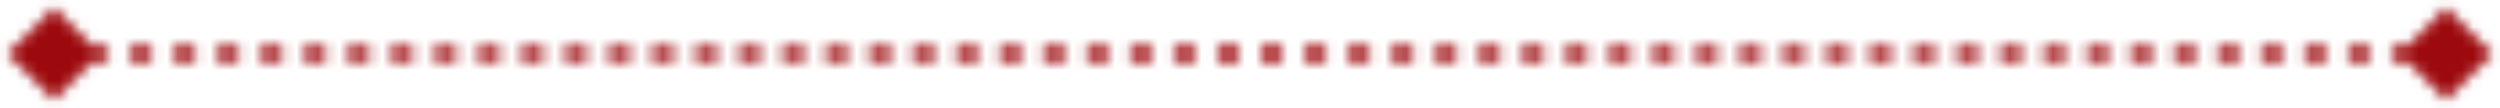 <svg width="232" height="10" viewBox="0 0 232 10" fill="none" xmlns="http://www.w3.org/2000/svg">
<mask id="mask0_269_1060" style="mask-type:alpha" maskUnits="userSpaceOnUse" x="0" y="0" width="232" height="10">
<path d="M0.67 5L5 9.33L9.33 5L5 0.67L0.67 5ZM231.33 5L227 0.67L222.67 5L227 9.33L231.33 5ZM5 5.75H6.009V4.25H5V5.75ZM8.027 5.75H10.046V4.25H8.027V5.75ZM12.064 5.75H14.082V4.25H12.064V5.75ZM16.1 5.75H18.118V4.25H16.1V5.75ZM20.136 5.75H22.154V4.25H20.136V5.75ZM24.173 5.75H26.191V4.25H24.173V5.75ZM28.209 5.75H30.227V4.25H28.209V5.75ZM32.245 5.75H34.264V4.25H32.245V5.75ZM36.282 5.75H38.3V4.25H36.282V5.75ZM40.318 5.75H42.336V4.25H40.318V5.75ZM44.355 5.75H46.373V4.25H44.355V5.75ZM48.391 5.75H50.409V4.25H48.391V5.75ZM52.427 5.75H54.445V4.25H52.427V5.75ZM56.464 5.75H58.482V4.25H56.464V5.75ZM60.5 5.75H62.518V4.25H60.5V5.75ZM64.536 5.75H66.555V4.25H64.536V5.75ZM68.573 5.75H70.591V4.25H68.573V5.75ZM72.609 5.75H74.627V4.25H72.609V5.75ZM76.645 5.75H78.664V4.25H76.645V5.75ZM80.682 5.75H82.7V4.25H80.682V5.75ZM84.718 5.75H86.736V4.25H84.718V5.75ZM88.754 5.75H90.773V4.25H88.754V5.75ZM92.791 5.75H94.809V4.25H92.791V5.75ZM96.827 5.75H98.845V4.25H96.827V5.75ZM100.864 5.75H102.882V4.25H100.864V5.75ZM104.9 5.75H106.918V4.25H104.9V5.75ZM108.936 5.75H110.955V4.25H108.936V5.75ZM112.973 5.75H114.991V4.25H112.973V5.75ZM117.009 5.75H119.027V4.25H117.009V5.75ZM121.045 5.75H123.064V4.25H121.045V5.75ZM125.082 5.75H127.1V4.25H125.082V5.75ZM129.118 5.75H131.136V4.25H129.118V5.75ZM133.154 5.75H135.173V4.25H133.154V5.75ZM137.191 5.75H139.209V4.25H137.191V5.75ZM141.227 5.75H143.245V4.25H141.227V5.75ZM145.264 5.75H147.282V4.25H145.264V5.75ZM149.3 5.75H151.318V4.25H149.3V5.75ZM153.336 5.75H155.355V4.25H153.336V5.75ZM157.373 5.75H159.391V4.25H157.373V5.75ZM161.409 5.75H163.427V4.25H161.409V5.75ZM165.446 5.75H167.464V4.25H165.446V5.75ZM169.482 5.75H171.5V4.25H169.482V5.75ZM173.518 5.75H175.536V4.25H173.518V5.75ZM177.555 5.75H179.573V4.25H177.555V5.75ZM181.591 5.75H183.609V4.25H181.591V5.75ZM185.627 5.75H187.646V4.25H185.627V5.75ZM189.664 5.75H191.682V4.25H189.664V5.75ZM193.7 5.75H195.718V4.25H193.7V5.75ZM197.737 5.75H199.755V4.25H197.737V5.75ZM201.773 5.75H203.791V4.25H201.773V5.75ZM205.809 5.75H207.827V4.25H205.809V5.75ZM209.846 5.75H211.864V4.25H209.846V5.75ZM213.882 5.75H215.9V4.25H213.882V5.75ZM217.918 5.75H219.937V4.25H217.918V5.75ZM221.955 5.75H223.973V4.25H221.955V5.75ZM225.991 5.75H227V4.25H225.991V5.75Z" fill="black"/>
</mask>
<g mask="url(#mask0_269_1060)">
<rect x="-6" y="-9" width="244" height="27" fill="#9D0A0E"/>
</g>
</svg>
